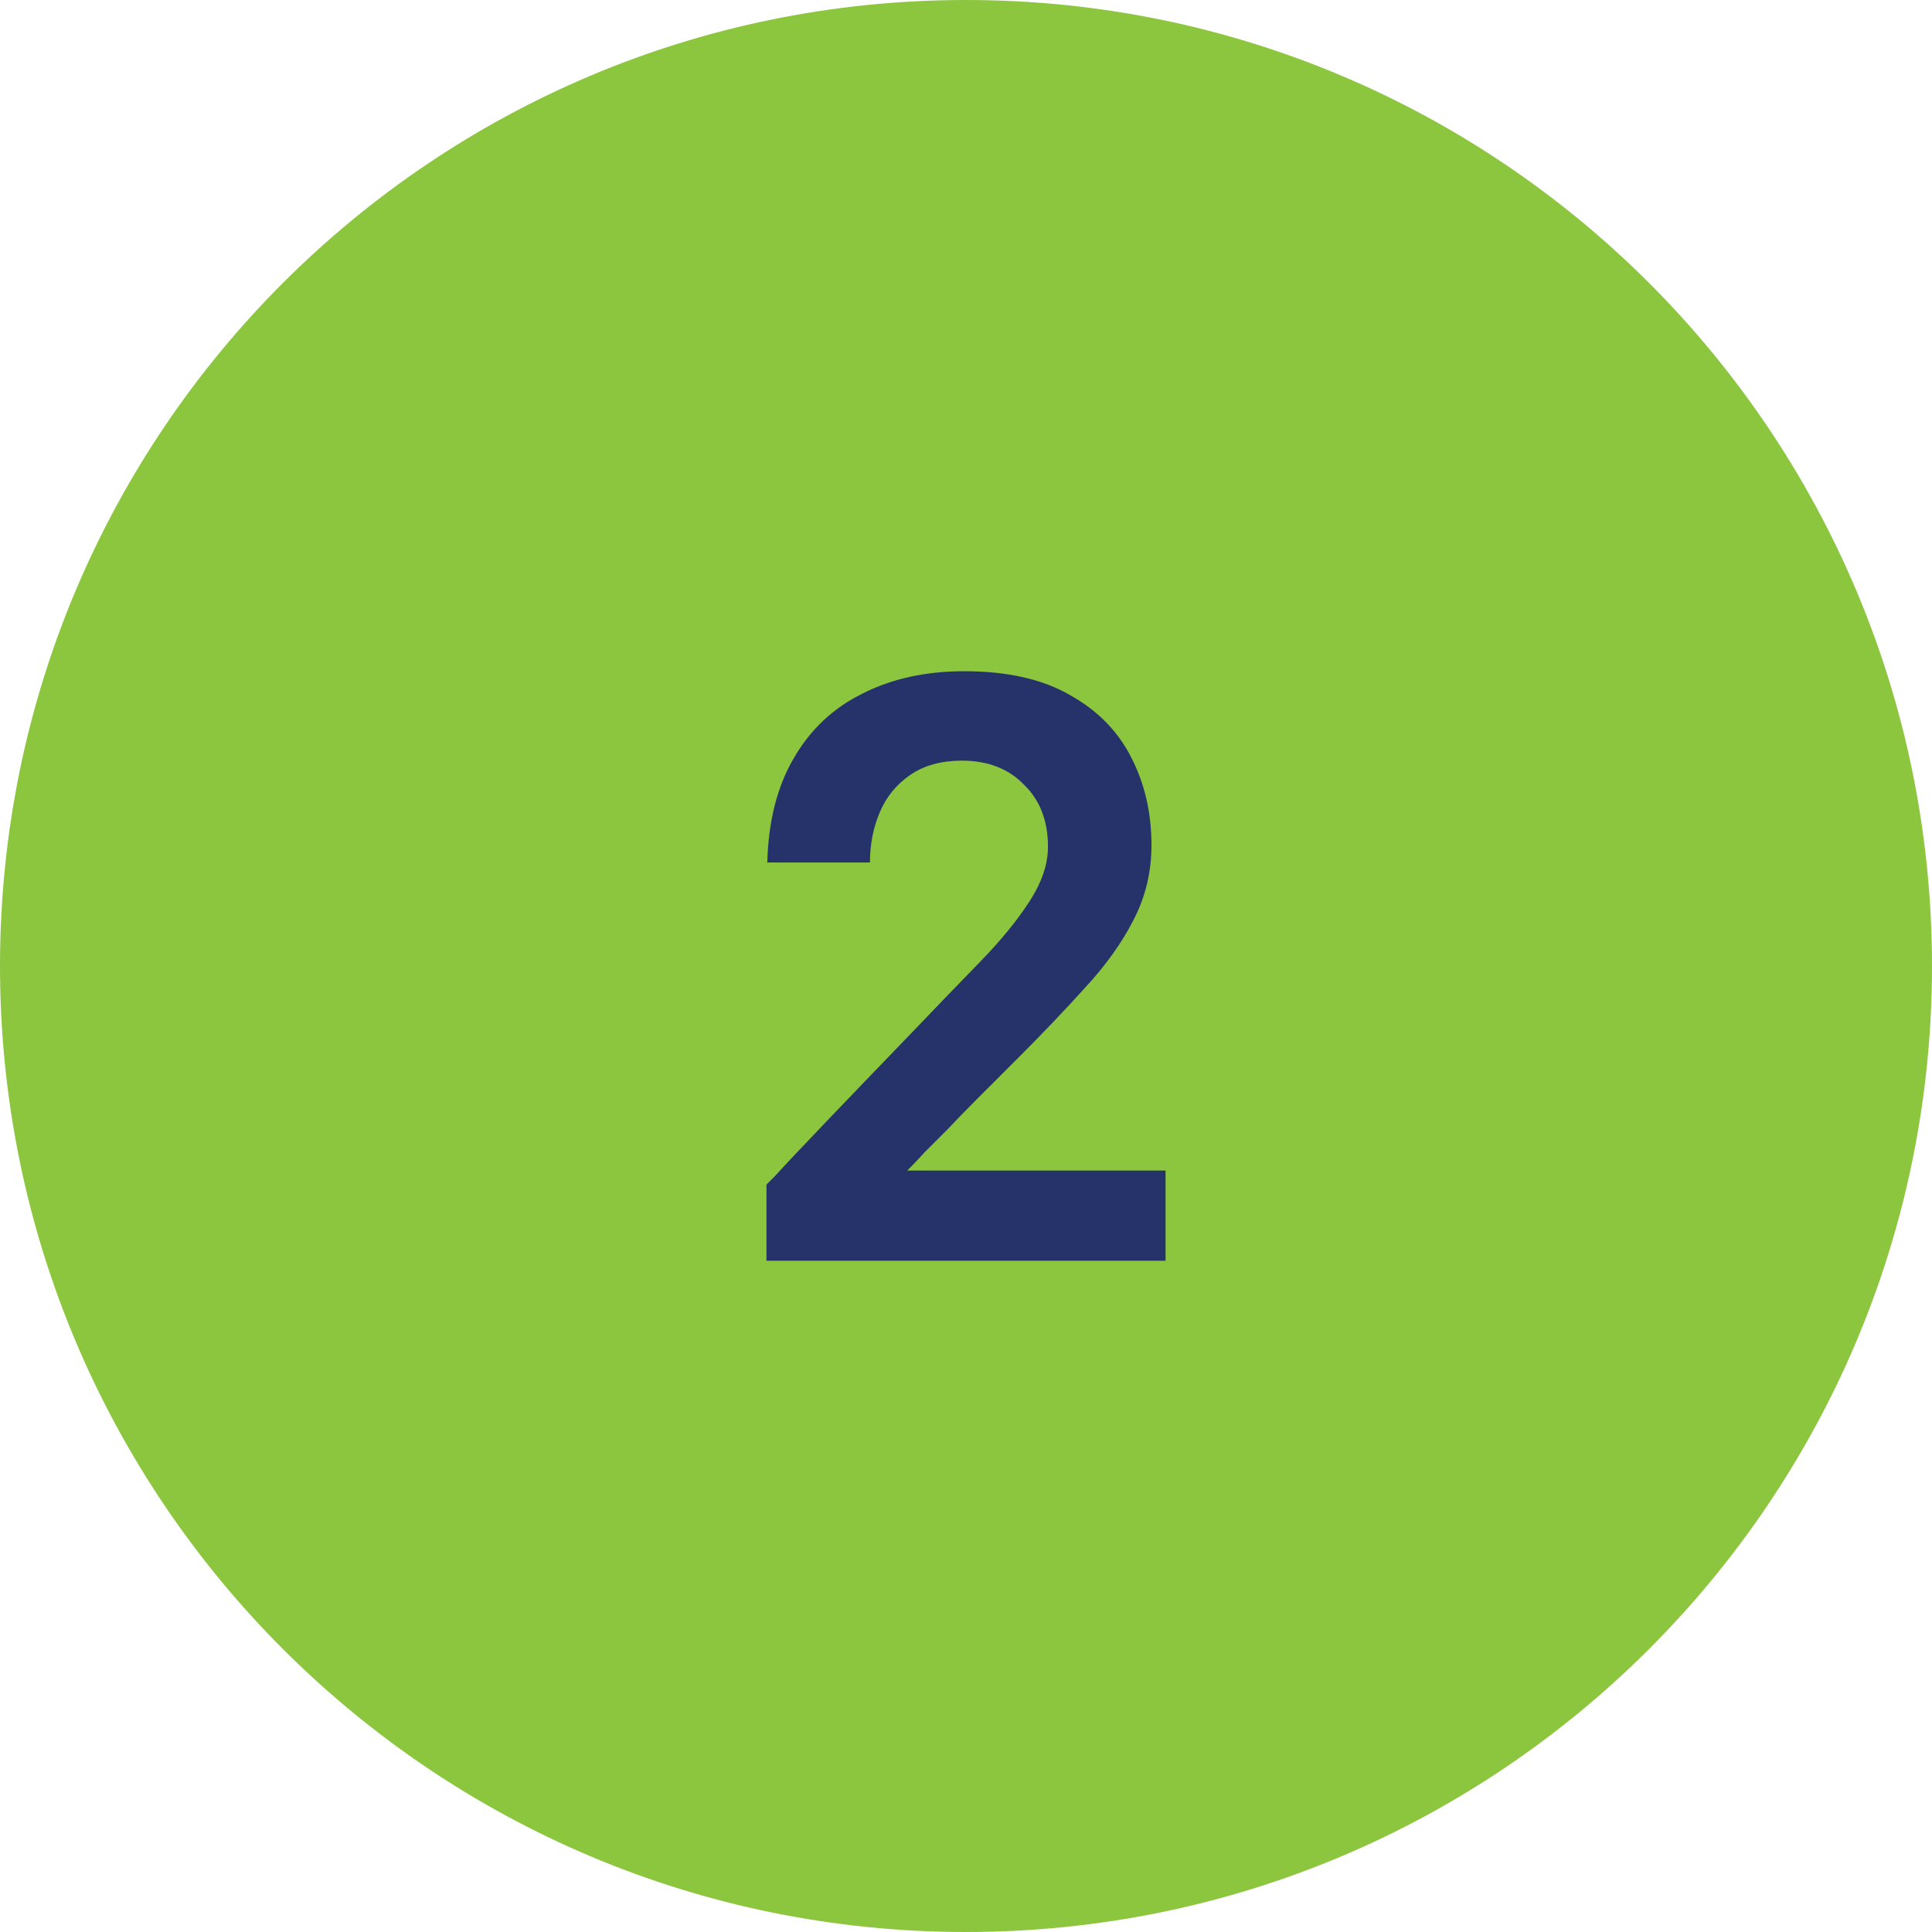 <svg width="56" height="56" viewBox="0 0 56 56" fill="none" xmlns="http://www.w3.org/2000/svg">
<path d="M0 28C0 12.536 12.536 0 28 0C43.464 0 56 12.536 56 28C56 43.464 43.464 56 28 56C12.536 56 0 43.464 0 28Z" fill="#8CC63F"/>
<path d="M22.216 36.544V34.336C22.216 34.336 22.296 34.256 22.456 34.096C22.616 33.92 22.832 33.688 23.104 33.4C23.376 33.112 23.688 32.784 24.04 32.416C24.408 32.032 24.792 31.632 25.192 31.216C25.608 30.784 26.024 30.352 26.44 29.92C27.144 29.184 27.792 28.512 28.384 27.904C28.992 27.28 29.472 26.696 29.824 26.152C30.192 25.592 30.376 25.056 30.376 24.544C30.376 23.792 30.144 23.192 29.68 22.744C29.232 22.28 28.632 22.048 27.88 22.048C27.288 22.048 26.792 22.184 26.392 22.456C25.992 22.728 25.696 23.088 25.504 23.536C25.312 23.984 25.216 24.472 25.216 25H22.24C22.272 23.8 22.528 22.792 23.008 21.976C23.488 21.144 24.152 20.52 25 20.104C25.848 19.672 26.832 19.456 27.952 19.456C29.2 19.456 30.224 19.688 31.024 20.152C31.824 20.6 32.416 21.208 32.8 21.976C33.184 22.728 33.376 23.568 33.376 24.496C33.376 25.28 33.2 26.008 32.848 26.68C32.512 27.336 32.048 27.984 31.456 28.624C30.88 29.264 30.232 29.944 29.512 30.664C29.08 31.096 28.688 31.488 28.336 31.84C28 32.176 27.704 32.48 27.448 32.752C27.192 33.008 26.976 33.224 26.8 33.4C26.64 33.576 26.512 33.712 26.416 33.808C26.336 33.888 26.296 33.928 26.296 33.928H33.784V36.544H22.216Z" fill="#26336A"/>
</svg>
